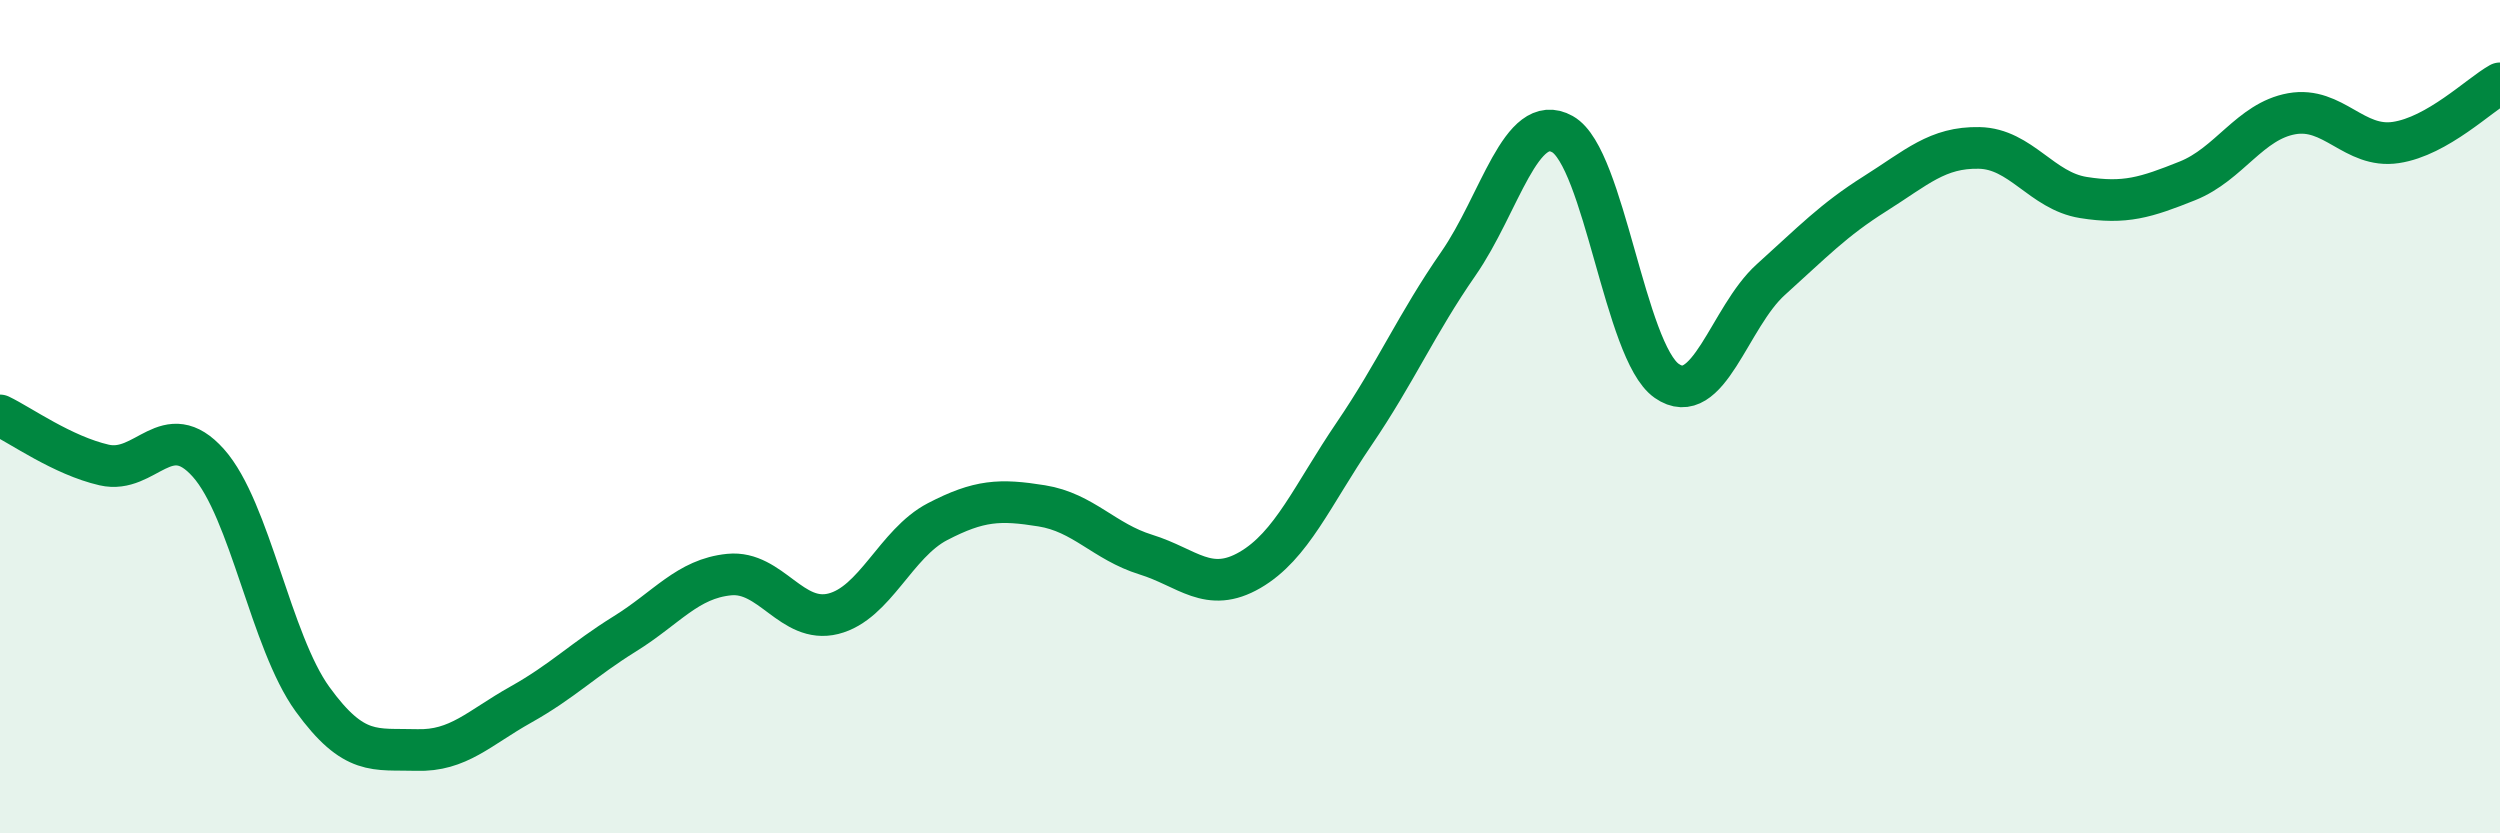 
    <svg width="60" height="20" viewBox="0 0 60 20" xmlns="http://www.w3.org/2000/svg">
      <path
        d="M 0,9.97 C 0.5,10.21 1.5,10.93 2.5,11.16 C 3.5,11.39 4,9.99 5,11.11 C 6,12.23 6.5,15.4 7.5,16.78 C 8.5,18.16 9,17.97 10,18 C 11,18.03 11.5,17.47 12.5,16.91 C 13.5,16.35 14,15.83 15,15.21 C 16,14.59 16.5,13.89 17.5,13.79 C 18.5,13.69 19,14.98 20,14.73 C 21,14.48 21.5,13.04 22.5,12.52 C 23.5,12 24,11.98 25,12.14 C 26,12.3 26.5,13 27.5,13.31 C 28.5,13.62 29,14.26 30,13.68 C 31,13.1 31.5,11.88 32.5,10.41 C 33.5,8.94 34,7.77 35,6.33 C 36,4.89 36.5,2.66 37.5,3.22 C 38.5,3.78 39,8.44 40,9.14 C 41,9.84 41.5,7.61 42.5,6.71 C 43.5,5.81 44,5.28 45,4.65 C 46,4.02 46.5,3.53 47.5,3.55 C 48.5,3.57 49,4.58 50,4.74 C 51,4.9 51.5,4.74 52.5,4.34 C 53.5,3.94 54,2.91 55,2.73 C 56,2.55 56.5,3.57 57.5,3.42 C 58.5,3.27 59.5,2.28 60,2L60 20L0 20Z"
        fill="#008740"
        opacity="0.1"
        stroke-linecap="round"
        stroke-linejoin="round"
      />
      <path
        d="M 0,9.97 C 0.5,10.21 1.5,10.93 2.5,11.16 C 3.5,11.39 4,9.99 5,11.11 C 6,12.23 6.5,15.4 7.5,16.78 C 8.5,18.16 9,17.97 10,18 C 11,18.03 11.5,17.47 12.5,16.91 C 13.5,16.35 14,15.83 15,15.21 C 16,14.59 16.5,13.89 17.5,13.79 C 18.5,13.69 19,14.98 20,14.73 C 21,14.48 21.5,13.04 22.5,12.52 C 23.5,12 24,11.98 25,12.14 C 26,12.3 26.5,13 27.5,13.31 C 28.5,13.62 29,14.26 30,13.68 C 31,13.1 31.5,11.88 32.5,10.41 C 33.5,8.94 34,7.77 35,6.33 C 36,4.89 36.5,2.66 37.5,3.22 C 38.5,3.78 39,8.44 40,9.14 C 41,9.84 41.5,7.61 42.5,6.71 C 43.5,5.81 44,5.28 45,4.65 C 46,4.02 46.5,3.53 47.5,3.55 C 48.5,3.57 49,4.58 50,4.74 C 51,4.9 51.5,4.74 52.5,4.34 C 53.5,3.94 54,2.91 55,2.73 C 56,2.55 56.5,3.57 57.5,3.42 C 58.5,3.27 59.5,2.28 60,2"
        stroke="#008740"
        stroke-width="1"
        fill="none"
        stroke-linecap="round"
        stroke-linejoin="round"
      />
    </svg>
  